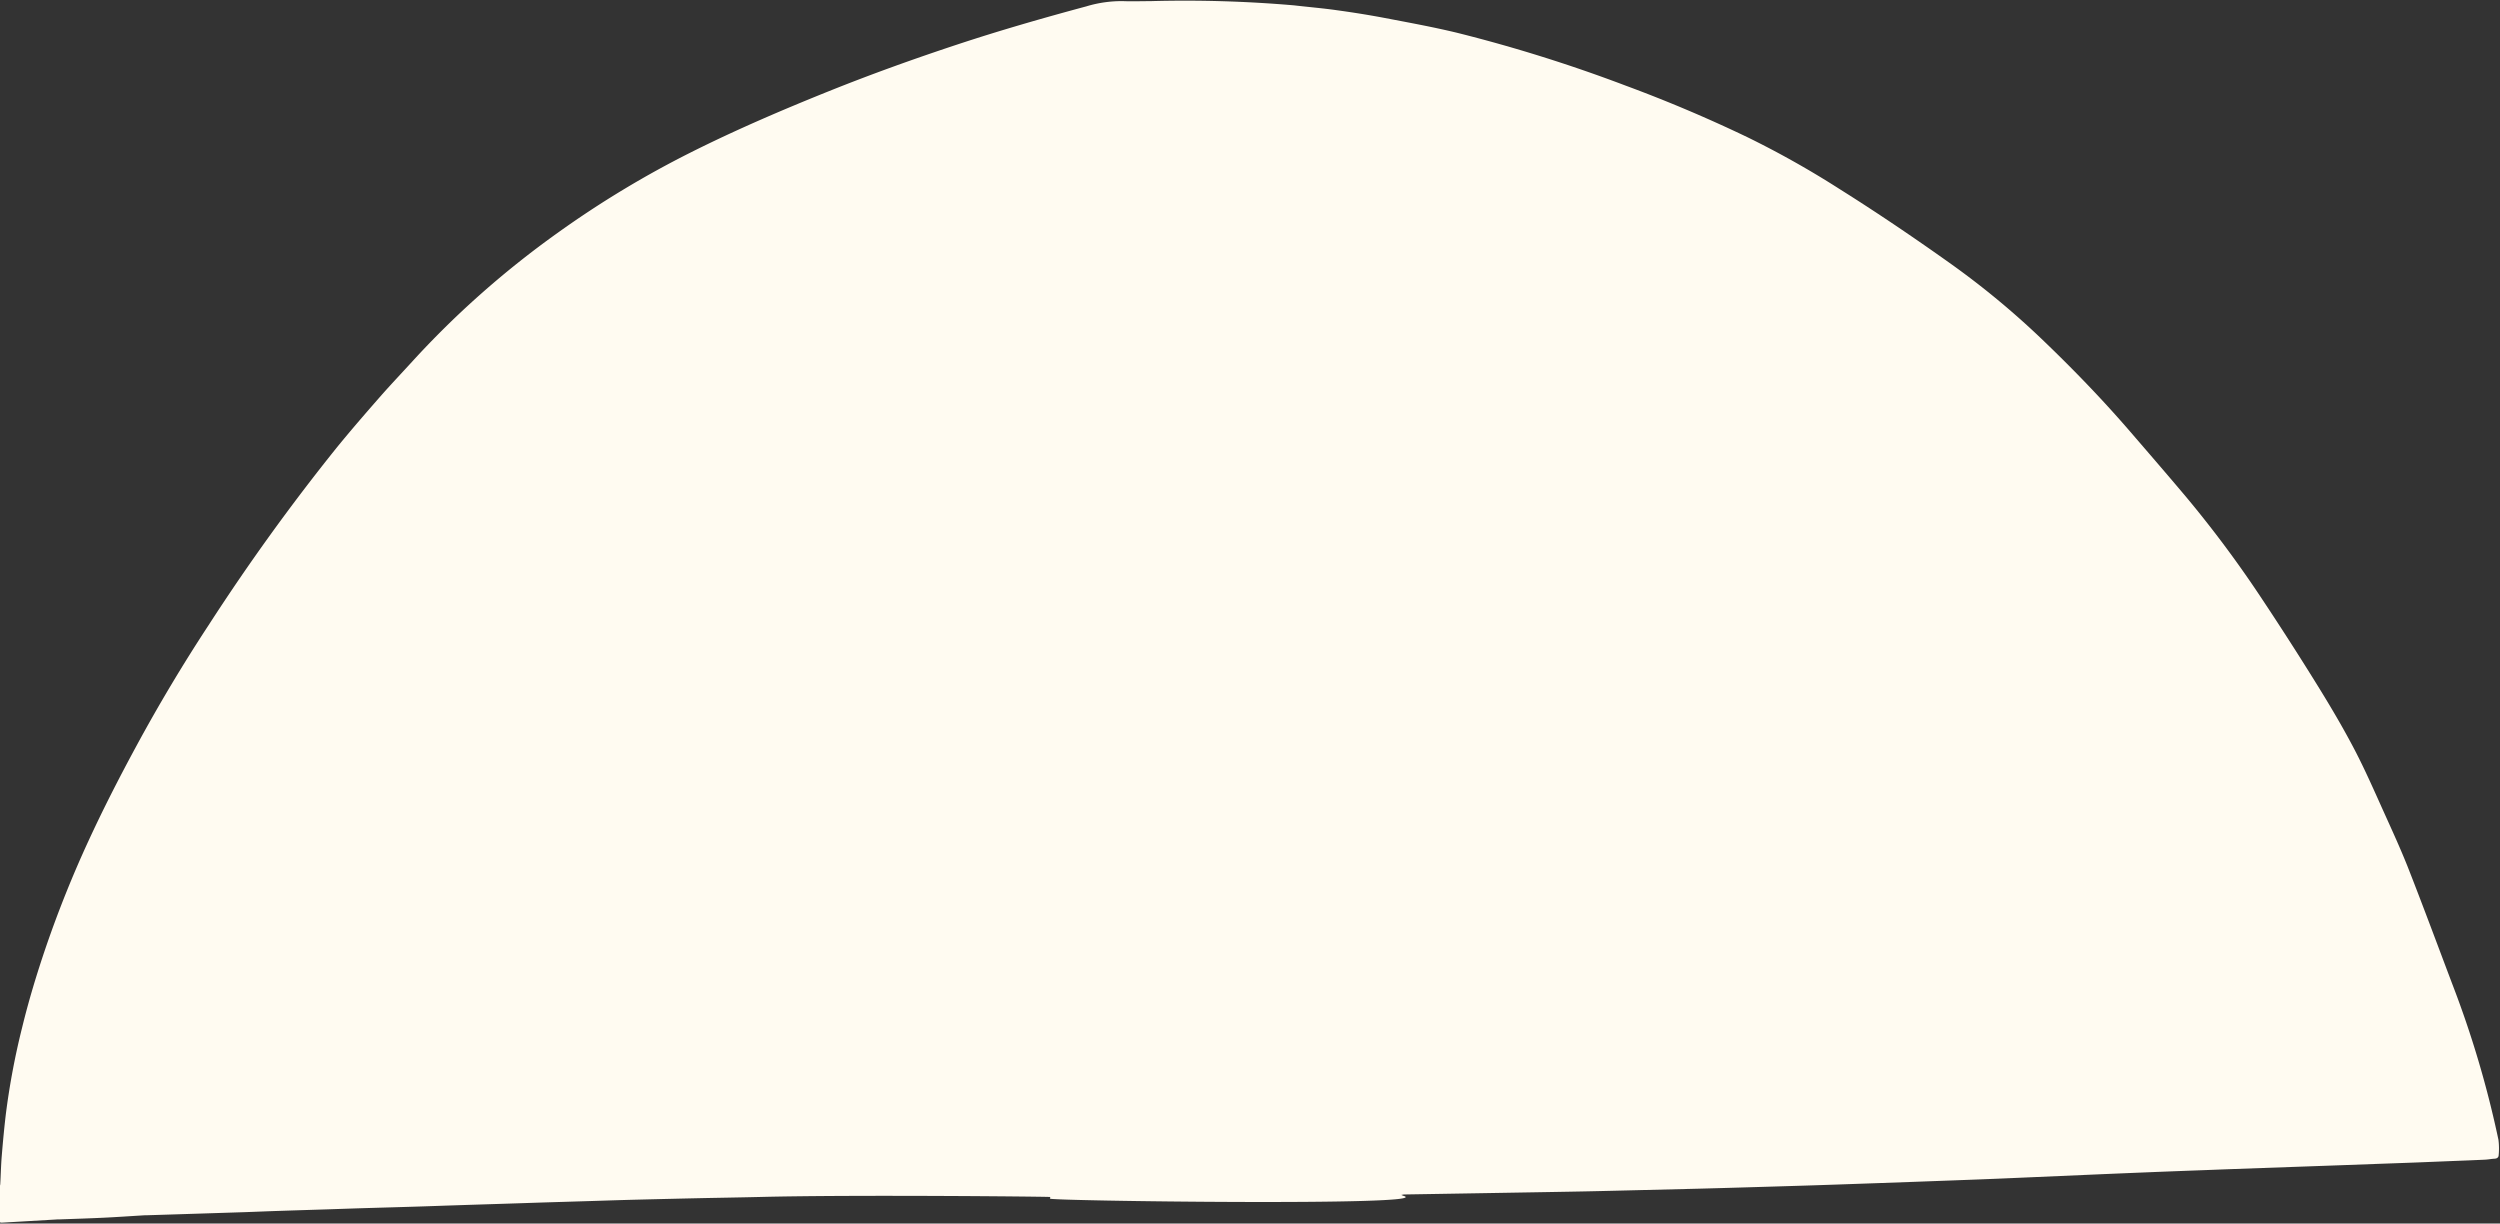 <?xml version="1.0" encoding="UTF-8" standalone="no"?><svg xmlns="http://www.w3.org/2000/svg" xmlns:xlink="http://www.w3.org/1999/xlink" fill="#000000" height="57.8" preserveAspectRatio="xMidYMid meet" version="1" viewBox="85.0 115.1 118.1 57.8" width="118.1" zoomAndPan="magnify"><rect x="85.0" y="115.1" width="118.1" height="57.8" fill="#333333" stroke="none"/><g id="change1_1"><path d="M85.076,172.859q1.338-.077,2.674-.156c.033,0,.066,0,.1,0,.686-.025,1.373-.046,2.058-.079.642-.031,1.283-.076,1.924-.114l.066,0q1.209-.037,2.418-.076l2.288-.073c.533-.019,1.066-.042,1.6-.059.751-.025,1.5-.048,2.255-.072.6-.02,1.2-.041,1.8-.059.839-.025,1.678-.047,2.517-.074.577-.017,1.154-.04,1.731-.058.751-.025,1.5-.048,2.255-.072q.915-.029,1.83-.06l2.353-.071c.631-.02,1.263-.041,1.895-.058q1.536-.039,3.073-.073c.992-.022,1.983-.035,2.975-.06,4.341-.11,13.48-.02,13.709,0,.02,0,.024.067,0,.075-.308.11,18.336.36,16.708-.127-.037-.012-.073-.029-.109-.044.042-.008.084-.016.126-.022.022,0,7.174-.117,8.536-.145.828-.016,1.656-.038,2.484-.058l2.877-.07q1.111-.029,2.222-.062,1.144-.033,2.288-.068,1-.03,1.993-.064l1.927-.067,1.764-.063,1.829-.067c.578-.022,1.154-.042,1.732-.066.5-.019,1-.041,1.5-.063l3-.13q1.567-.068,3.134-.131c.566-.023,1.133-.044,1.7-.066q.882-.031,1.763-.066l1.83-.066,1.829-.064,1.862-.066,1.8-.066q.9-.031,1.8-.065l1.633-.066c.522-.02,1.044-.04,1.567-.065.151-.007.3-.038.454-.046.119-.007.19-.062.192-.176a3.278,3.278,0,0,0-.011-.715,48.018,48.018,0,0,0-2.178-7.352c-.68-1.8-1.352-3.612-2.055-5.408-.345-.882-.739-1.745-1.13-2.609-.467-1.032-.919-2.075-1.443-3.078s-1.113-2-1.714-2.973q-1.282-2.072-2.63-4.1a54.016,54.016,0,0,0-3.607-4.853c-.9-1.068-1.811-2.123-2.723-3.179-1.3-1.5-2.682-2.927-4.119-4.3a38.969,38.969,0,0,0-4.335-3.577c-1.706-1.213-3.44-2.387-5.213-3.5a43.8,43.8,0,0,0-4.331-2.435q-2.817-1.352-5.748-2.435a71.089,71.089,0,0,0-7.977-2.5c-1.131-.273-2.277-.481-3.421-.7-.758-.144-1.522-.264-2.286-.369-.657-.092-1.318-.147-1.978-.224a59.955,59.955,0,0,0-6.8-.2c-.426,0-.851.016-1.276,0a5.711,5.711,0,0,0-1.738.245c-2.053.553-4.094,1.139-6.112,1.807-2.039.674-4.059,1.4-6.052,2.2-2.206.887-4.389,1.822-6.516,2.888a46.818,46.818,0,0,0-6.293,3.8,43.959,43.959,0,0,0-3.707,2.955,43.015,43.015,0,0,0-3.166,3.125c-.514.563-1.041,1.117-1.544,1.691-.689.788-1.376,1.579-2.036,2.39a100.378,100.378,0,0,0-6.045,8.378q-1.814,2.763-3.39,5.669c-.8,1.475-1.568,2.97-2.271,4.494a52.7,52.7,0,0,0-2.021,5.034c-.429,1.259-.815,2.529-1.129,3.821a34.8,34.8,0,0,0-.766,4.074c-.079.659-.14,1.321-.194,1.982-.037.446-.045.892-.071,1.338a1.144,1.144,0,0,1-.056.212v1.571A.379.379,0,0,0,85.076,172.859Z" fill="#fffbf1"/></g></svg>